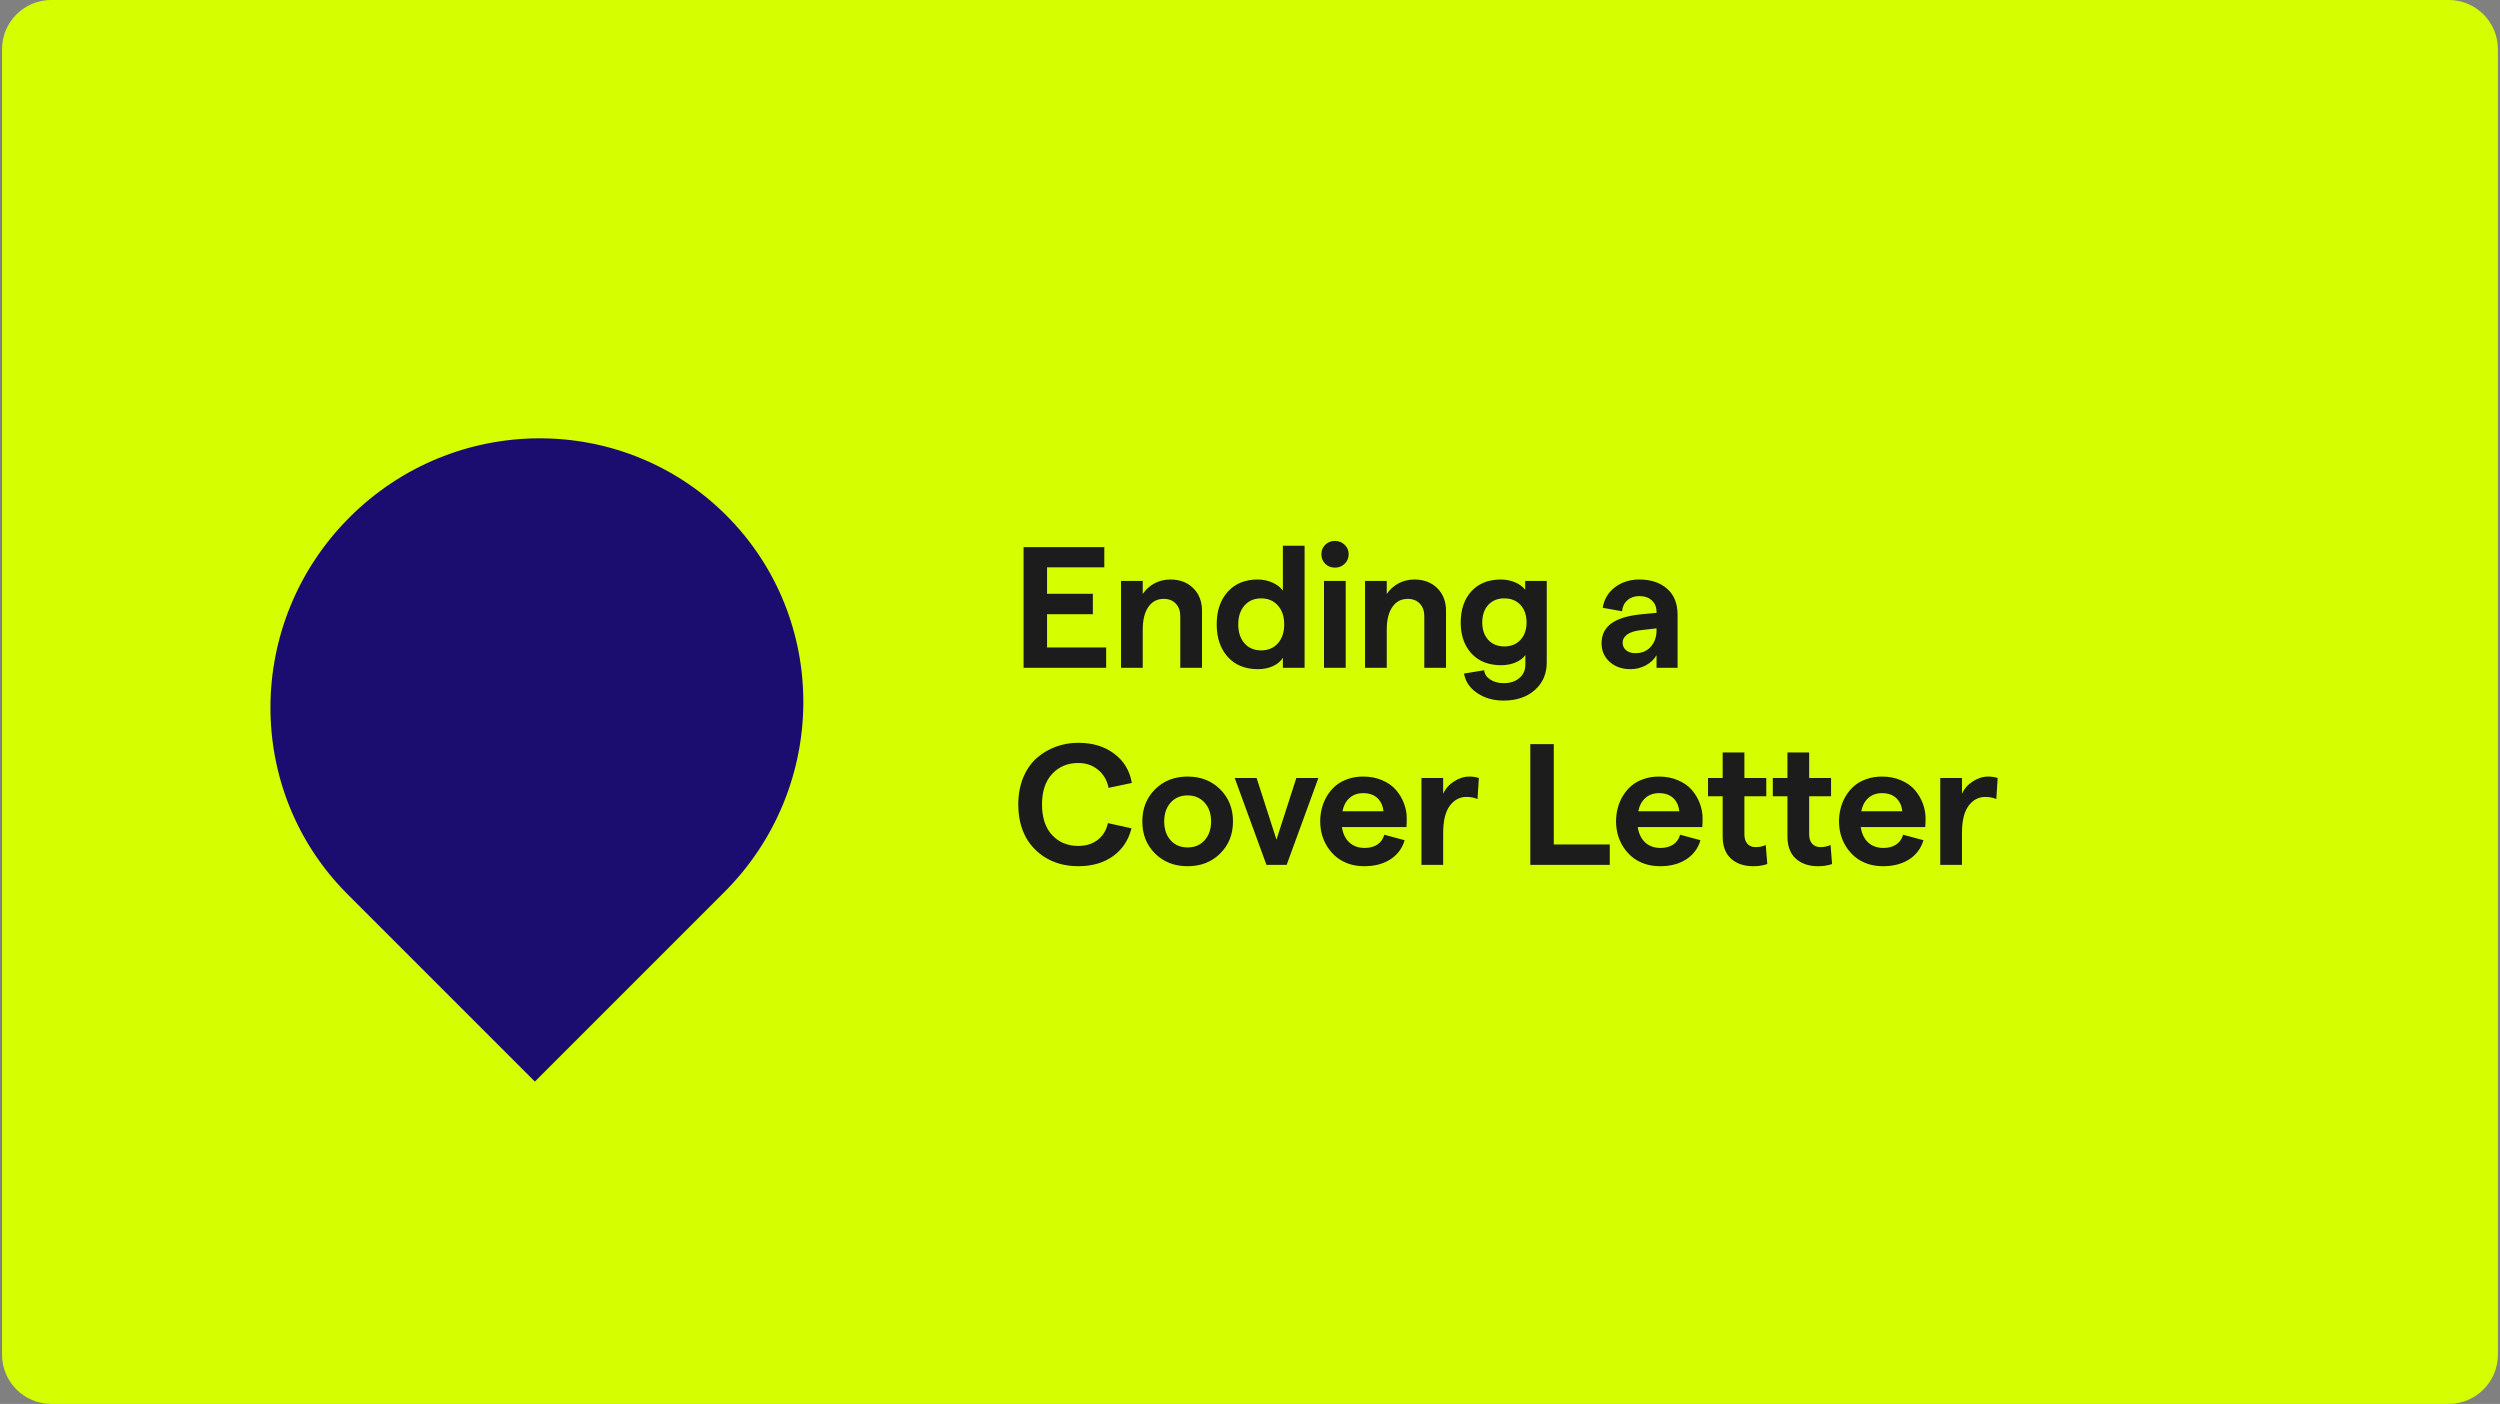 <svg width="406" height="228" viewBox="0 0 406 228" fill="none" xmlns="http://www.w3.org/2000/svg">
<rect x="0" y="0" width="406" height="228" fill="#808080" stroke="none"/>
<path d="M0.33 7.996C0.33 3.578 3.912 -0.004 8.33 -0.004H397.66C402.078 -0.004 405.66 3.578 405.66 7.996V219.994C405.66 224.412 402.078 227.994 397.66 227.994H8.33C3.912 227.994 0.33 224.412 0.33 219.994V7.996Z" fill="#D5FE00"/>
<path d="M56.432 145.214C39.624 128.406 39.771 101.011 56.759 84.023C73.747 67.034 101.143 66.888 117.95 83.695C134.757 100.503 134.611 127.898 117.623 144.886L86.864 175.646L56.432 145.214Z" fill="#1B0D6F"/>
<path d="M166.228 108.454V88.849H179.339V92.13H170.042V96.437H177.48V99.746H170.042V105.146H179.64V108.454H166.228ZM182.053 108.454V94.345H185.581V96.464C186.055 95.753 186.679 95.184 187.454 94.755C188.238 94.327 189.108 94.113 190.065 94.113C191.605 94.113 192.845 94.582 193.784 95.521C194.732 96.451 195.206 97.681 195.206 99.212V108.454H191.678V100.06C191.678 99.221 191.437 98.547 190.954 98.037C190.471 97.517 189.819 97.257 188.999 97.257C187.923 97.257 187.085 97.699 186.483 98.583C185.881 99.458 185.581 100.684 185.581 102.261V108.454H182.053ZM204.305 108.673C202.217 108.673 200.577 108.008 199.383 106.677C198.189 105.346 197.592 103.587 197.592 101.4C197.592 99.212 198.184 97.453 199.369 96.122C200.563 94.783 202.19 94.113 204.25 94.113C205.116 94.113 205.909 94.277 206.629 94.605C207.358 94.924 207.928 95.357 208.338 95.904V88.63H211.865V108.454H208.338V106.828C207.991 107.393 207.454 107.844 206.724 108.181C205.995 108.509 205.189 108.673 204.305 108.673ZM204.81 105.624C205.941 105.624 206.848 105.242 207.531 104.476C208.215 103.701 208.557 102.676 208.557 101.4C208.557 100.124 208.215 99.103 207.531 98.337C206.848 97.562 205.941 97.175 204.81 97.175C203.689 97.175 202.787 97.562 202.103 98.337C201.429 99.103 201.092 100.124 201.092 101.4C201.092 102.676 201.429 103.701 202.103 104.476C202.787 105.242 203.689 105.624 204.81 105.624ZM215.017 108.454V94.345H218.544V108.454H215.017ZM216.78 92.185C216.152 92.185 215.627 91.975 215.208 91.556C214.798 91.137 214.593 90.617 214.593 89.997C214.593 89.396 214.798 88.89 215.208 88.48C215.627 88.061 216.152 87.851 216.78 87.851C217.418 87.851 217.952 88.061 218.38 88.48C218.808 88.89 219.023 89.396 219.023 89.997C219.023 90.617 218.808 91.137 218.38 91.556C217.952 91.975 217.418 92.185 216.78 92.185ZM221.682 108.454V94.345H225.209V96.464C225.683 95.753 226.308 95.184 227.082 94.755C227.866 94.327 228.737 94.113 229.694 94.113C231.234 94.113 232.474 94.582 233.413 95.521C234.36 96.451 234.834 97.681 234.834 99.212V108.454H231.307V100.06C231.307 99.221 231.066 98.547 230.582 98.037C230.099 97.517 229.448 97.257 228.627 97.257C227.552 97.257 226.713 97.699 226.112 98.583C225.51 99.458 225.209 100.684 225.209 102.261V108.454H221.682ZM243.797 108.031C241.755 108.031 240.146 107.397 238.97 106.13C237.804 104.863 237.22 103.182 237.22 101.085C237.22 98.98 237.799 97.294 238.957 96.027C240.123 94.751 241.709 94.113 243.715 94.113C244.562 94.113 245.337 94.263 246.039 94.564C246.741 94.865 247.292 95.266 247.693 95.767V94.345H251.193V107.552C251.193 109.411 250.55 110.911 249.265 112.05C247.98 113.199 246.289 113.773 244.193 113.773C242.525 113.773 241.094 113.367 239.9 112.556C238.706 111.754 237.991 110.697 237.754 109.384L241.021 108.851C241.103 109.489 241.44 109.995 242.033 110.369C242.625 110.751 243.345 110.943 244.193 110.943C245.259 110.943 246.112 110.665 246.75 110.109C247.397 109.562 247.72 108.833 247.72 107.921V106.376C247.374 106.878 246.845 107.279 246.134 107.579C245.424 107.88 244.644 108.031 243.797 108.031ZM244.302 104.982C245.396 104.982 246.271 104.626 246.927 103.915C247.584 103.204 247.912 102.261 247.912 101.085C247.912 99.9 247.584 98.953 246.927 98.242C246.271 97.531 245.396 97.175 244.302 97.175C243.218 97.175 242.347 97.531 241.691 98.242C241.044 98.953 240.72 99.9 240.72 101.085C240.72 102.261 241.044 103.204 241.691 103.915C242.347 104.626 243.218 104.982 244.302 104.982ZM269.022 99.376C269.022 98.583 268.767 97.959 268.256 97.503C267.755 97.038 267.076 96.806 266.219 96.806C265.444 96.806 264.802 97.029 264.291 97.476C263.79 97.913 263.498 98.51 263.416 99.267L260.285 98.706C260.504 97.321 261.165 96.209 262.268 95.371C263.38 94.532 264.697 94.113 266.219 94.113C268.106 94.113 269.614 94.614 270.744 95.617C271.875 96.61 272.44 98.023 272.44 99.855V108.454H269.022V106.404C268.63 107.087 268.046 107.639 267.272 108.058C266.497 108.468 265.672 108.673 264.797 108.673C263.421 108.673 262.291 108.277 261.407 107.484C260.532 106.691 260.094 105.688 260.094 104.476C260.094 103.1 260.614 102.029 261.653 101.263C262.701 100.497 264.282 100.001 266.397 99.773L269.022 99.527V99.376ZM263.512 104.367C263.512 104.868 263.699 105.278 264.073 105.597C264.446 105.916 264.948 106.076 265.576 106.076C266.643 106.076 267.481 105.725 268.092 105.023C268.712 104.321 269.022 103.432 269.022 102.357V102.042L266.328 102.357C265.417 102.466 264.72 102.699 264.237 103.054C263.754 103.41 263.512 103.847 263.512 104.367ZM175.101 140.673C174.053 140.673 173.05 140.541 172.093 140.277C171.145 140.012 170.261 139.607 169.441 139.06C168.62 138.504 167.905 137.834 167.294 137.05C166.693 136.266 166.219 135.328 165.872 134.234C165.535 133.14 165.367 131.946 165.367 130.652C165.367 129.048 165.631 127.598 166.159 126.304C166.697 125.01 167.417 123.957 168.32 123.146C169.231 122.335 170.266 121.715 171.423 121.286C172.581 120.849 173.807 120.63 175.101 120.63C177.443 120.63 179.394 121.223 180.952 122.408C182.52 123.583 183.473 125.165 183.81 127.152L180.036 127.945C179.781 126.705 179.207 125.725 178.314 125.005C177.43 124.276 176.359 123.911 175.101 123.911C173.378 123.911 171.965 124.504 170.863 125.689C169.769 126.865 169.222 128.519 169.222 130.652C169.222 132.785 169.769 134.439 170.863 135.615C171.956 136.79 173.369 137.378 175.101 137.378C176.368 137.378 177.425 137.05 178.273 136.394C179.12 135.738 179.672 134.831 179.927 133.673L183.755 134.521C183.272 136.444 182.27 137.953 180.747 139.046C179.234 140.131 177.352 140.673 175.101 140.673ZM198.145 138.622C196.76 139.99 195.001 140.673 192.868 140.673C190.735 140.673 188.976 139.99 187.59 138.622C186.205 137.246 185.512 135.505 185.512 133.4C185.512 131.294 186.205 129.553 187.59 128.177C188.976 126.801 190.735 126.113 192.868 126.113C195.001 126.113 196.76 126.801 198.145 128.177C199.54 129.553 200.237 131.294 200.237 133.4C200.237 135.505 199.54 137.246 198.145 138.622ZM192.868 137.624C194.007 137.624 194.928 137.237 195.629 136.462C196.331 135.678 196.682 134.658 196.682 133.4C196.682 132.142 196.331 131.126 195.629 130.351C194.928 129.567 194.007 129.175 192.868 129.175C191.719 129.175 190.799 129.567 190.106 130.351C189.413 131.126 189.067 132.142 189.067 133.4C189.067 134.658 189.413 135.678 190.106 136.462C190.799 137.237 191.719 137.624 192.868 137.624ZM205.672 140.454L200.517 126.345H204.072L207.299 136.367L210.525 126.345H214.107L208.953 140.454H205.672ZM214.402 133.4C214.402 132.652 214.493 131.932 214.675 131.24C214.857 130.538 215.135 129.877 215.509 129.257C215.892 128.628 216.352 128.081 216.89 127.617C217.437 127.152 218.093 126.787 218.859 126.523C219.624 126.249 220.463 126.113 221.374 126.113C222.513 126.113 223.543 126.313 224.464 126.714C225.394 127.106 226.141 127.63 226.706 128.286C227.271 128.943 227.704 129.672 228.005 130.474C228.306 131.267 228.456 132.083 228.456 132.921C228.456 133.486 228.438 133.951 228.402 134.316H217.929C218.084 135.382 218.485 136.216 219.132 136.818C219.788 137.41 220.618 137.706 221.62 137.706C222.45 137.706 223.142 137.52 223.698 137.146C224.254 136.772 224.624 136.244 224.806 135.56L228.114 136.449C227.722 137.779 226.948 138.818 225.79 139.566C224.633 140.304 223.224 140.673 221.566 140.673C220.654 140.673 219.806 140.541 219.023 140.277C218.248 140.003 217.578 139.634 217.013 139.169C216.457 138.704 215.978 138.162 215.577 137.542C215.185 136.923 214.889 136.262 214.689 135.56C214.497 134.858 214.402 134.138 214.402 133.4ZM218.011 131.745H224.669C224.587 130.861 224.263 130.15 223.698 129.613C223.133 129.075 222.359 128.806 221.374 128.806C220.499 128.806 219.77 129.061 219.187 129.572C218.603 130.073 218.211 130.798 218.011 131.745ZM239.948 129.763C239.419 129.535 238.817 129.421 238.143 129.421C237.058 129.421 236.156 129.904 235.436 130.87C234.725 131.837 234.37 133.304 234.37 135.273V140.454H230.842V126.345H234.37V128.915C234.716 128.113 235.295 127.448 236.106 126.919C236.926 126.382 237.765 126.113 238.622 126.113C239.168 126.113 239.683 126.19 240.166 126.345L239.948 129.763ZM248.521 140.454V120.849H252.335V137.146H261.427V140.454H248.521ZM262.446 133.4C262.446 132.652 262.537 131.932 262.719 131.24C262.901 130.538 263.179 129.877 263.553 129.257C263.936 128.628 264.396 128.081 264.934 127.617C265.481 127.152 266.137 126.787 266.903 126.523C267.668 126.249 268.507 126.113 269.418 126.113C270.558 126.113 271.588 126.313 272.508 126.714C273.438 127.106 274.185 127.63 274.75 128.286C275.315 128.943 275.748 129.672 276.049 130.474C276.35 131.267 276.5 132.083 276.5 132.921C276.5 133.486 276.482 133.951 276.446 134.316H265.973C266.128 135.382 266.529 136.216 267.176 136.818C267.832 137.41 268.662 137.706 269.664 137.706C270.494 137.706 271.186 137.52 271.742 137.146C272.298 136.772 272.668 136.244 272.85 135.56L276.158 136.449C275.767 137.779 274.992 138.818 273.834 139.566C272.677 140.304 271.268 140.673 269.61 140.673C268.698 140.673 267.851 140.541 267.067 140.277C266.292 140.003 265.622 139.634 265.057 139.169C264.501 138.704 264.022 138.162 263.621 137.542C263.229 136.923 262.933 136.262 262.733 135.56C262.541 134.858 262.446 134.138 262.446 133.4ZM266.055 131.745H272.713C272.631 130.861 272.308 130.15 271.742 129.613C271.177 129.075 270.403 128.806 269.418 128.806C268.543 128.806 267.814 129.061 267.231 129.572C266.647 130.073 266.255 130.798 266.055 131.745ZM287.007 140.318C286.333 140.555 285.576 140.673 284.738 140.673C283.243 140.673 282.04 140.268 281.128 139.456C280.217 138.636 279.761 137.428 279.761 135.833V129.312H277.382V126.345H279.761V122.203H283.289V126.345H286.843V129.312H283.289V135.505C283.289 136.161 283.453 136.672 283.781 137.036C284.109 137.392 284.551 137.57 285.107 137.57C285.745 137.57 286.296 137.456 286.761 137.228L287.007 140.318ZM297.528 140.318C296.854 140.555 296.097 140.673 295.259 140.673C293.764 140.673 292.561 140.268 291.649 139.456C290.738 138.636 290.282 137.428 290.282 135.833V129.312H287.903V126.345H290.282V122.203H293.809V126.345H297.364V129.312H293.809V135.505C293.809 136.161 293.973 136.672 294.302 137.036C294.63 137.392 295.072 137.57 295.628 137.57C296.266 137.57 296.817 137.456 297.282 137.228L297.528 140.318ZM298.656 133.4C298.656 132.652 298.748 131.932 298.93 131.24C299.112 130.538 299.39 129.877 299.764 129.257C300.147 128.628 300.607 128.081 301.145 127.617C301.692 127.152 302.348 126.787 303.113 126.523C303.879 126.249 304.718 126.113 305.629 126.113C306.768 126.113 307.798 126.313 308.719 126.714C309.649 127.106 310.396 127.63 310.961 128.286C311.526 128.943 311.959 129.672 312.26 130.474C312.561 131.267 312.711 132.083 312.711 132.921C312.711 133.486 312.693 133.951 312.656 134.316H302.184C302.339 135.382 302.74 136.216 303.387 136.818C304.043 137.41 304.873 137.706 305.875 137.706C306.705 137.706 307.397 137.52 307.953 137.146C308.509 136.772 308.878 136.244 309.061 135.56L312.369 136.449C311.977 137.779 311.203 138.818 310.045 139.566C308.887 140.304 307.479 140.673 305.82 140.673C304.909 140.673 304.061 140.541 303.277 140.277C302.503 140.003 301.833 139.634 301.268 139.169C300.712 138.704 300.233 138.162 299.832 137.542C299.44 136.923 299.144 136.262 298.943 135.56C298.752 134.858 298.656 134.138 298.656 133.4ZM302.266 131.745H308.924C308.842 130.861 308.518 130.15 307.953 129.613C307.388 129.075 306.613 128.806 305.629 128.806C304.754 128.806 304.025 129.061 303.442 129.572C302.858 130.073 302.466 130.798 302.266 131.745ZM324.203 129.763C323.674 129.535 323.072 129.421 322.398 129.421C321.313 129.421 320.411 129.904 319.691 130.87C318.98 131.837 318.624 133.304 318.624 135.273V140.454H315.097V126.345H318.624V128.915C318.971 128.113 319.55 127.448 320.361 126.919C321.181 126.382 322.02 126.113 322.876 126.113C323.423 126.113 323.938 126.19 324.421 126.345L324.203 129.763Z" fill="#1C1C1C"/>
</svg>
